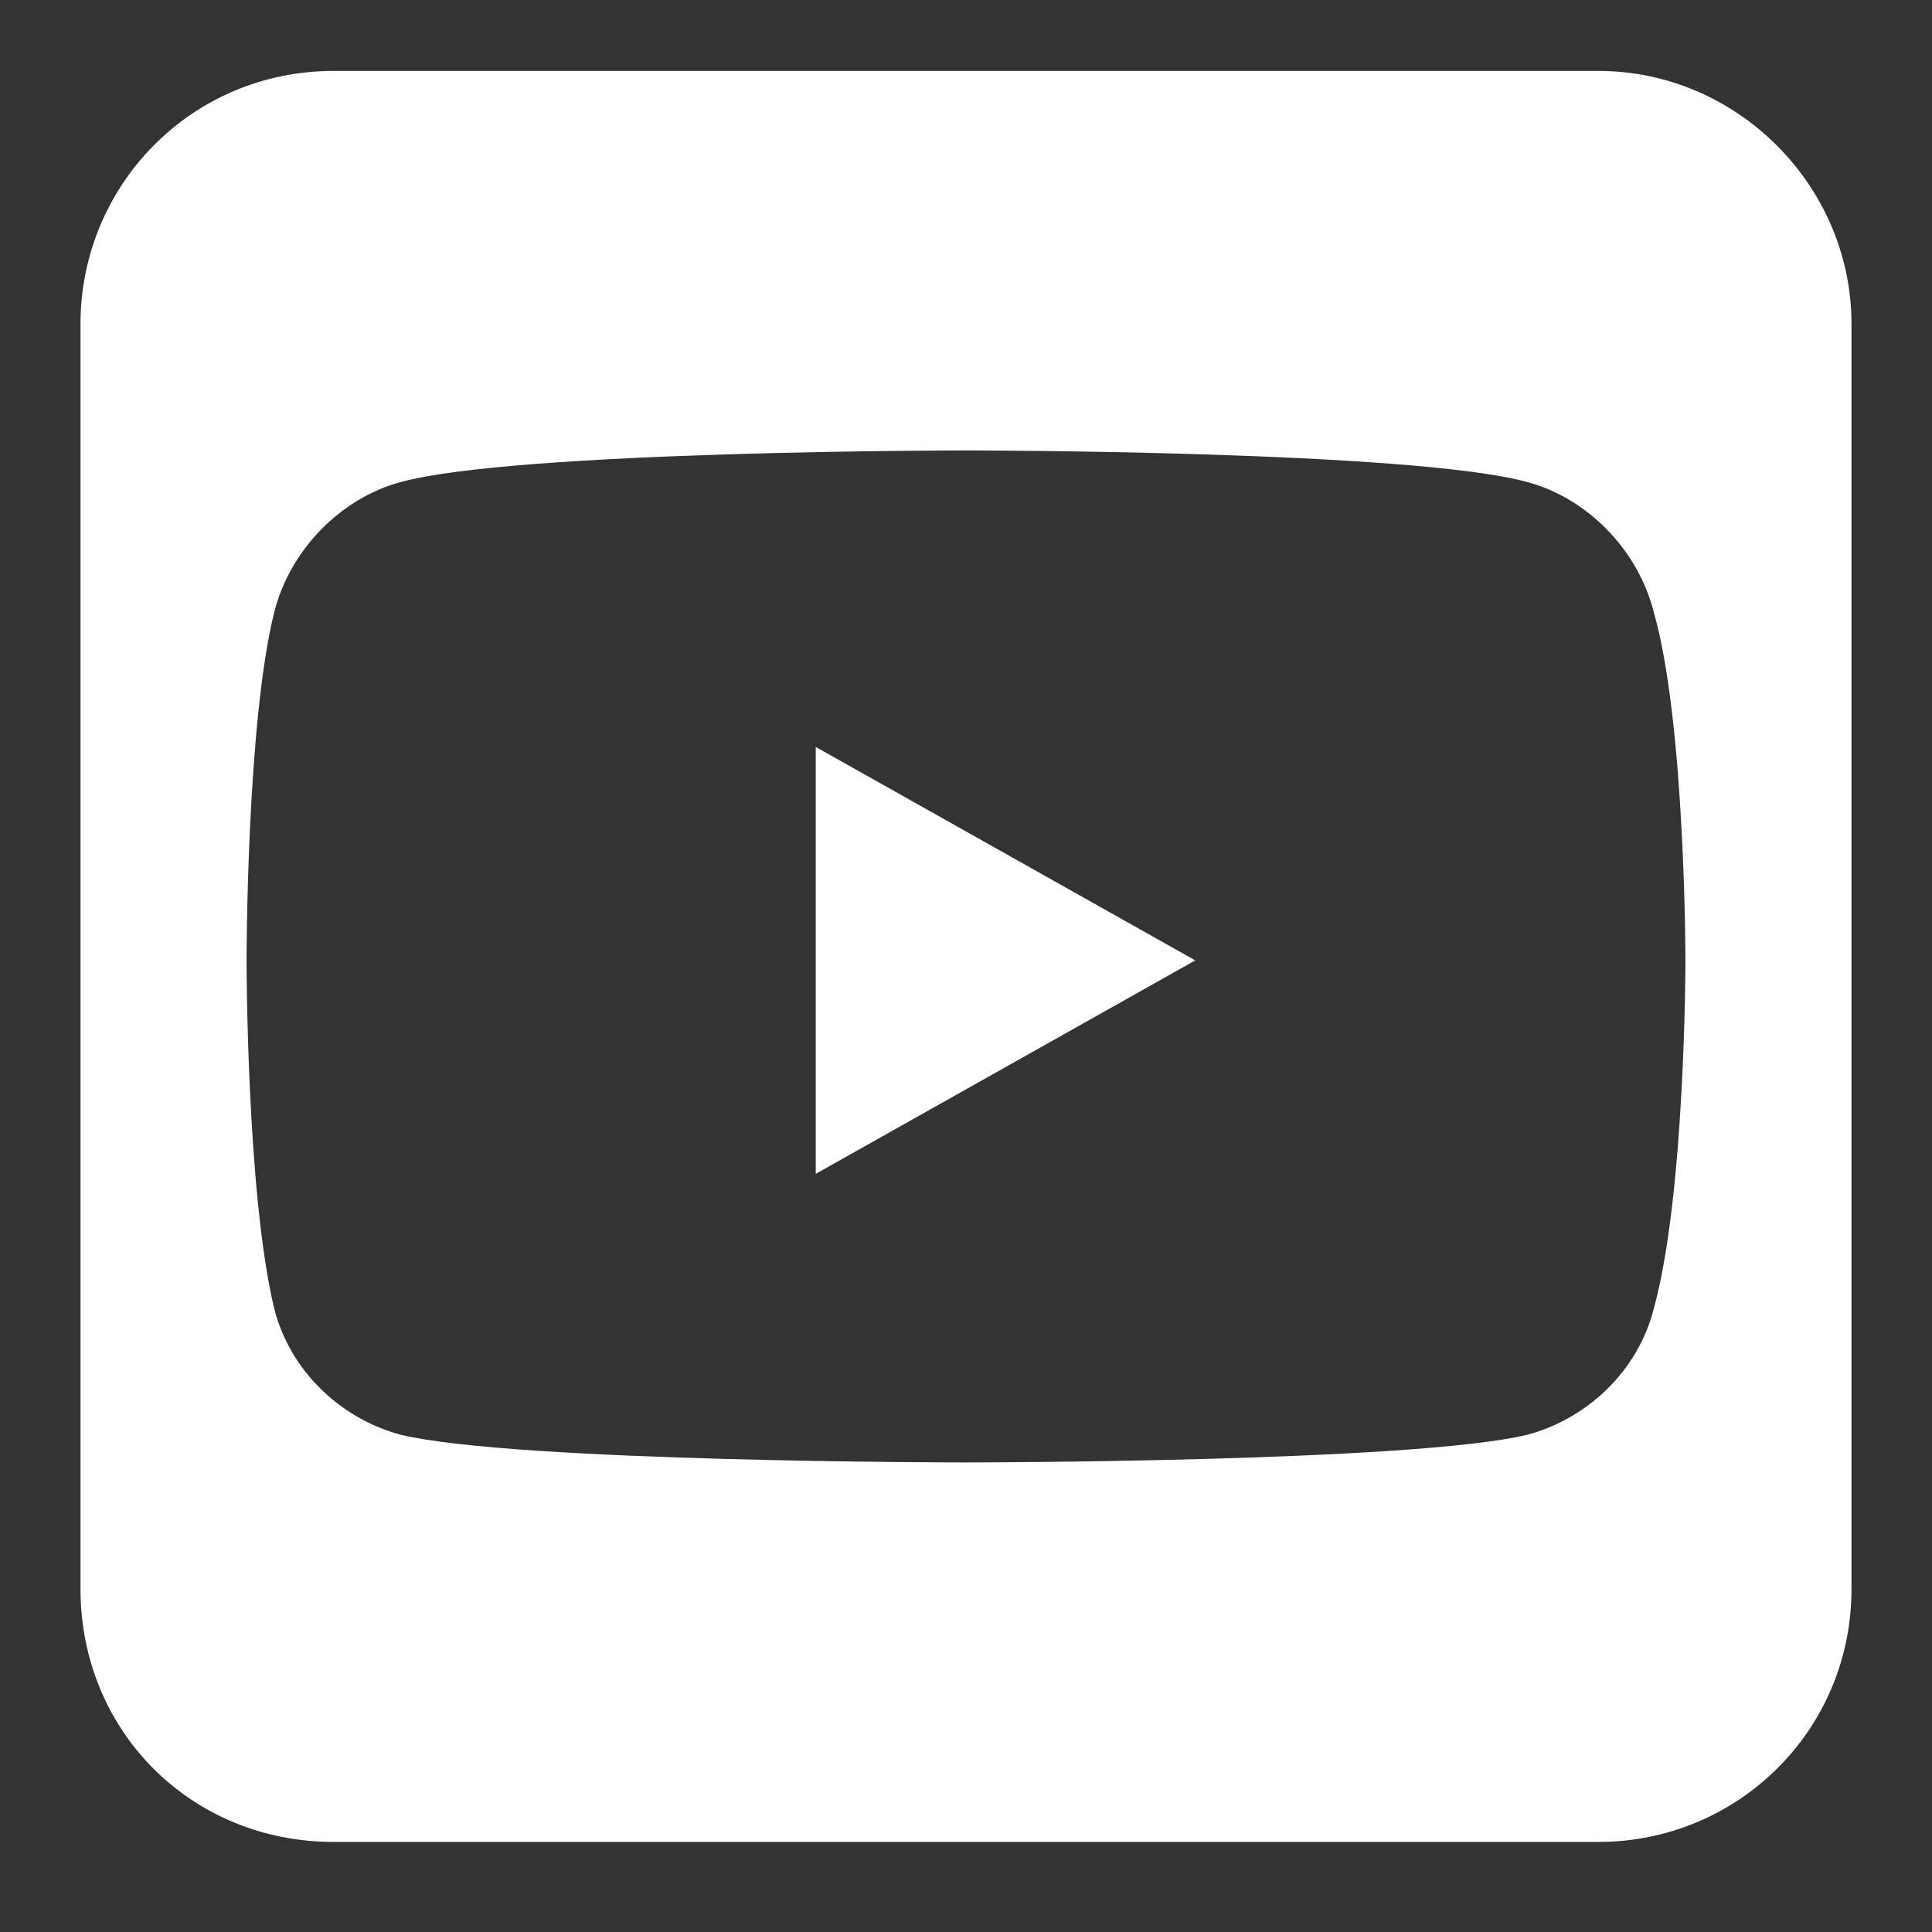 <svg width="21" height="21" viewBox="0 0 21 21" fill="none" xmlns="http://www.w3.org/2000/svg">
<rect x="0" y="0" width="21" height="21" fill="#333333" stroke="none"/>
<path d="M12.992 10.439L8.867 12.759V8.119L12.992 10.439ZM17.375 0.771C18.879 0.771 20.125 2.017 20.125 3.521V17.271C20.125 18.818 18.879 20.021 17.375 20.021H3.625C2.078 20.021 0.875 18.818 0.875 17.271V3.521C0.875 2.017 2.078 0.771 3.625 0.771H17.375ZM17.977 6.658C17.805 5.97 17.246 5.412 16.602 5.24C15.355 4.896 10.5 4.896 10.5 4.896C10.5 4.896 5.602 4.896 4.355 5.24C3.711 5.412 3.152 5.97 2.98 6.658C2.68 7.861 2.68 10.439 2.68 10.439C2.68 10.439 2.68 12.974 2.98 14.22C3.152 14.908 3.711 15.423 4.355 15.595C5.602 15.896 10.5 15.896 10.5 15.896C10.5 15.896 15.355 15.896 16.602 15.595C17.246 15.423 17.805 14.908 17.977 14.22C18.32 12.974 18.32 10.439 18.32 10.439C18.32 10.439 18.32 7.861 17.977 6.658Z" fill="white"/>
</svg>
